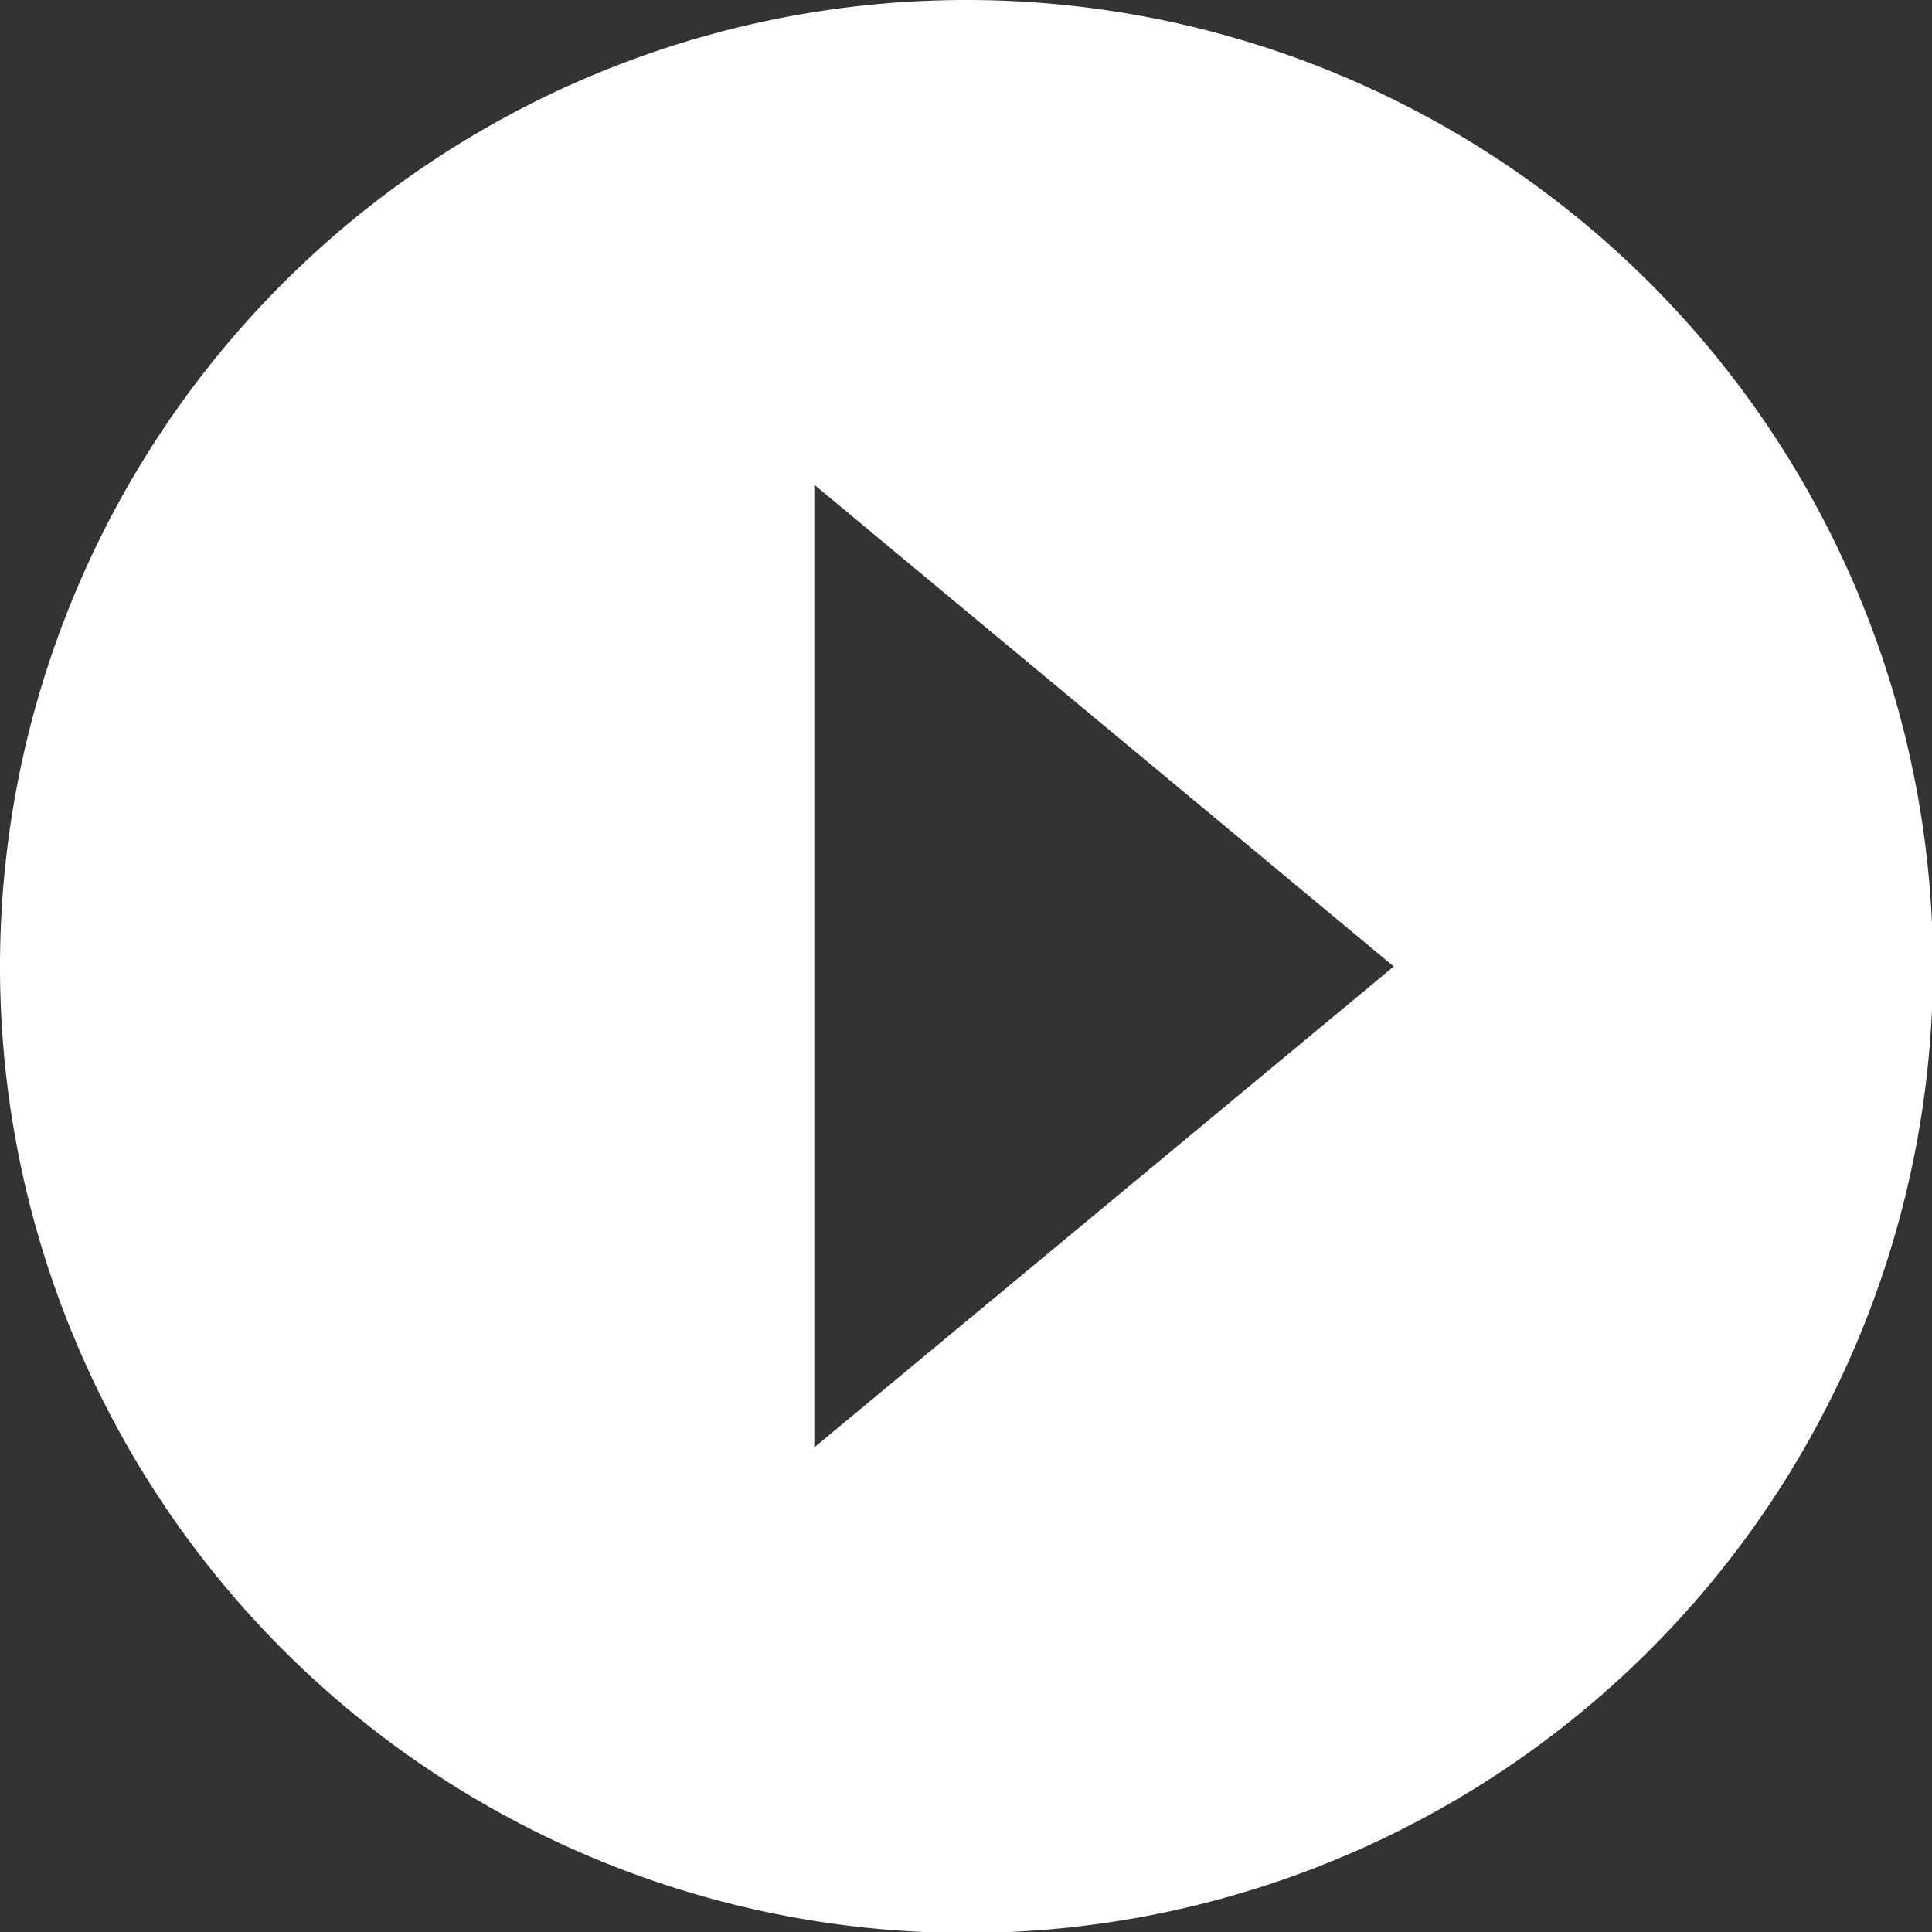 <svg xmlns="http://www.w3.org/2000/svg" width="14.193" height="14.194" viewBox="0 0 14.193 14.194">
  <rect x="0" y="0" width="14.193" height="14.194" fill="#333333" stroke="none"/>
  <path id="パス_13526" data-name="パス 13526" d="M7.1,0a7.1,7.1,0,1,0,7.1,7.1A7.1,7.1,0,0,0,7.1,0M5.982,10.633V3.561L10.239,7.1Z" fill="#fff"/>
</svg>